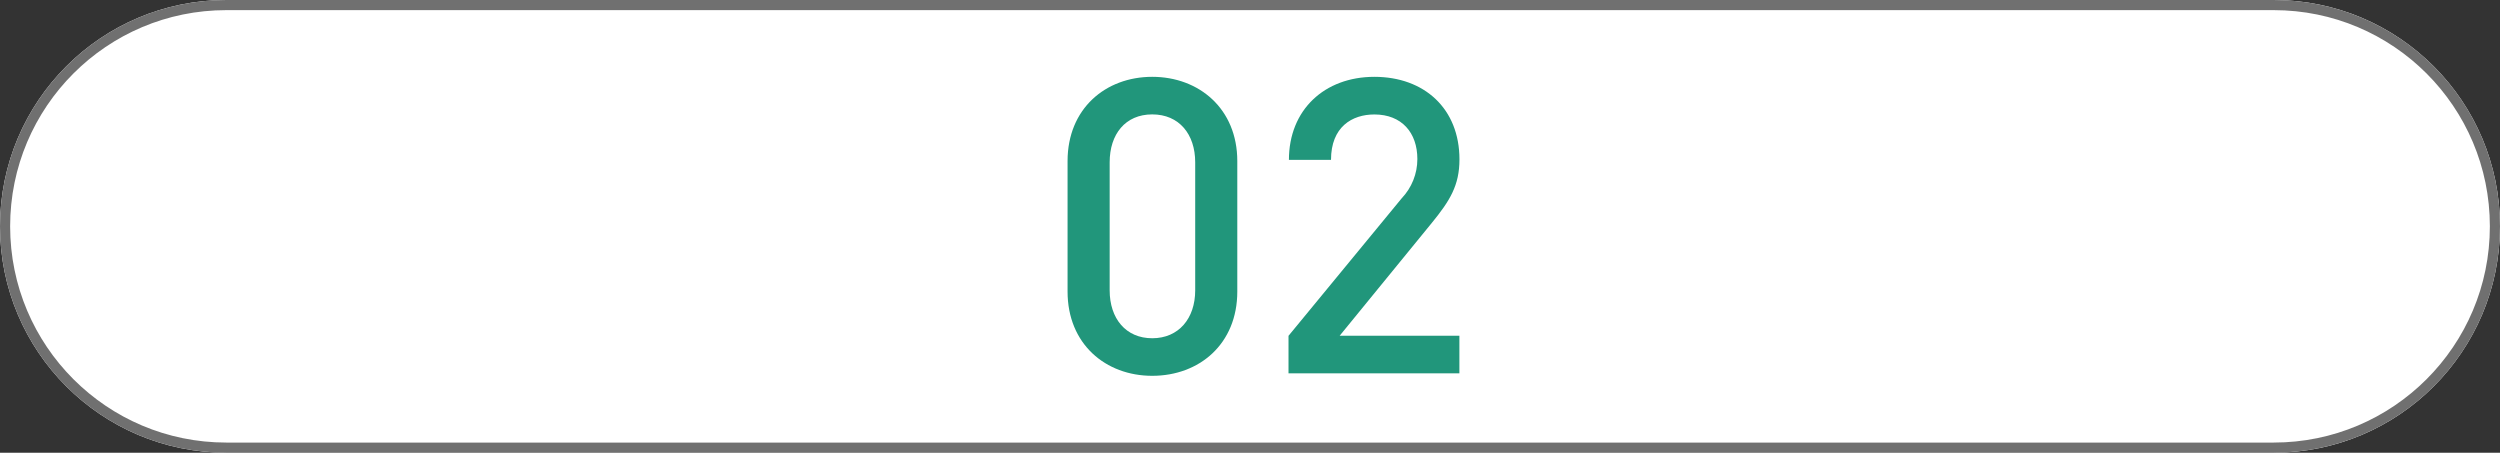 <?xml version="1.0" encoding="UTF-8"?>
<svg id="_レイヤー_1" data-name="レイヤー 1" xmlns="http://www.w3.org/2000/svg" viewBox="0 0 370 67">
  <rect x="0" y="0" width="370" height="67" fill="#333333" stroke="none"/>
  <defs>
    <style>
      .cls-1 {
        fill: #fff;
      }

      .cls-2 {
        fill: #21967b;
      }

      .cls-3 {
        fill: none;
        stroke: #707070;
        stroke-width: 1.5px;
      }
    </style>
  </defs>
  <g id="_グループ_5889" data-name="グループ 5889">
    <g id="_長方形_3163" data-name="長方形 3163">
      <path class="cls-1" d="M33.5,0H336.5c18.5,0,33.5,15,33.5,33.5h0c0,18.5-15,33.5-33.5,33.5H33.5C15,67,0,52,0,33.5H0C0,15,15,0,33.5,0Z"/>
      <path class="cls-3" d="M33.5,.75H336.5c18.09,0,32.75,14.66,32.75,32.75h0c0,18.09-14.66,32.75-32.75,32.75H33.5C15.41,66.25,.75,51.59,.75,33.5H.75C.75,15.41,15.41,.75,33.5,.75Z"/>
    </g>
    <g id="_グループ_5884" data-name="グループ 5884">
      <path id="_パス_14678" data-name="パス 14678" class="cls-2" d="M170.53,55.62c-6.91,0-12.53-4.71-12.53-12.47V23.84c0-7.76,5.62-12.47,12.53-12.47s12.59,4.71,12.59,12.47v19.31c0,7.76-5.62,12.47-12.59,12.47Zm6.36-31.6c0-4.16-2.38-7.09-6.36-7.09s-6.3,2.93-6.3,7.09v18.95c0,4.16,2.38,7.09,6.3,7.09s6.36-2.93,6.36-7.09V24.02Z"/>
      <path id="_パス_14679" data-name="パス 14679" class="cls-2" d="M190.7,55.26v-5.56l16.75-20.35c1.49-1.57,2.32-3.64,2.32-5.81,0-3.91-2.32-6.6-6.36-6.6-3.3,0-6.42,1.83-6.42,6.72h-6.23c0-7.4,5.26-12.29,12.65-12.29s12.59,4.71,12.59,12.22c0,3.85-1.41,6.11-4.1,9.41l-13.63,16.69h17.72v5.56h-25.3Z"/>
    </g>
  </g>
</svg>